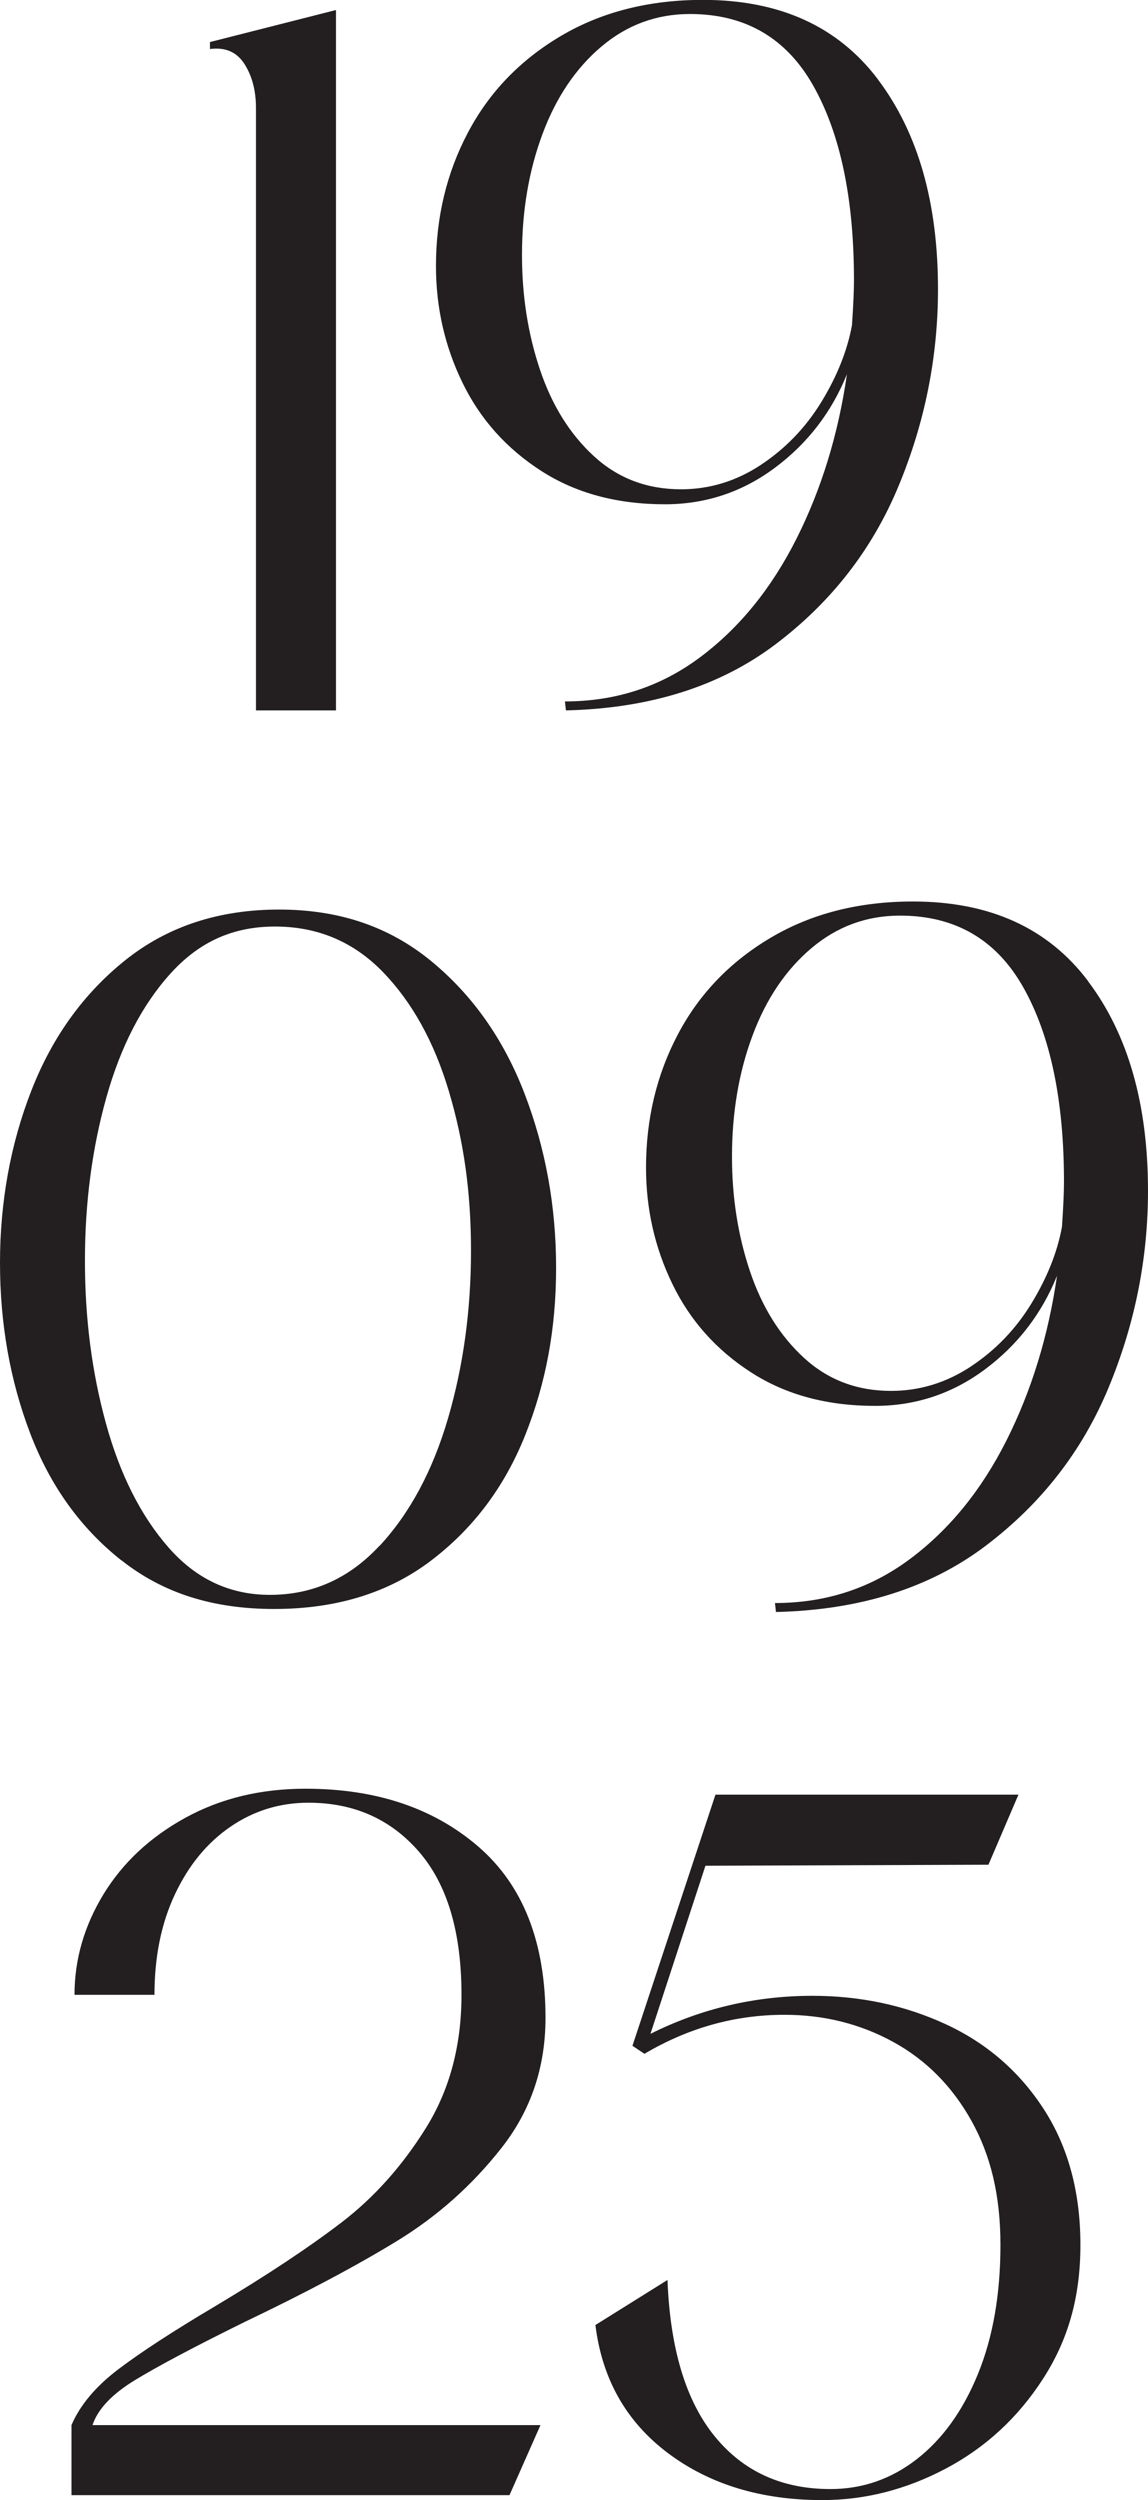<?xml version="1.0" encoding="UTF-8"?> <svg xmlns="http://www.w3.org/2000/svg" id="Layer_2" data-name="Layer 2" viewBox="0 0 212.32 462.11"><defs><style> .cls-1 { fill: #231f20; } </style></defs><g id="Layer_1-2" data-name="Layer 1"><g><g><path class="cls-1" d="M38.84,7.77L62.14,1.85V131.31h-14.8V19.97c0-3.21-.71-5.92-2.13-8.14-1.42-2.22-3.54-3.14-6.38-2.77v-1.29Z"></path><path class="cls-1" d="M162.38,14.7c7.4,9.8,11.1,22.72,11.1,38.75,0,12.58-2.44,24.72-7.31,36.43-4.87,11.72-12.46,21.45-22.75,29.22-10.3,7.77-23.21,11.84-38.75,12.21l-.19-1.66c9.37,0,17.69-2.71,24.97-8.14,7.27-5.42,13.22-12.73,17.85-21.92,4.62-9.18,7.74-19.33,9.34-30.42-2.84,7.03-7.28,12.79-13.32,17.29-6.04,4.5-12.83,6.75-20.34,6.75-8.88,0-16.52-2.06-22.93-6.2-6.41-4.13-11.25-9.55-14.52-16.28-3.27-6.72-4.9-13.9-4.9-21.55,0-9,1.97-17.23,5.92-24.69,3.94-7.46,9.68-13.41,17.2-17.85,7.52-4.44,16.28-6.66,26.26-6.66,14.18,0,24.97,4.9,32.37,14.7Zm-21.64,71.21c4.56-3.02,8.29-6.9,11.19-11.65,2.9-4.75,4.78-9.46,5.64-14.15,.25-3.7,.37-6.47,.37-8.32,0-15.04-2.5-27-7.49-35.88-4.99-8.88-12.61-13.32-22.84-13.32-6.17,0-11.62,2-16.37,6.01-4.75,4.01-8.39,9.4-10.91,16.18-2.53,6.78-3.79,14.24-3.79,22.38,0,7.52,1.11,14.58,3.33,21.18,2.22,6.6,5.55,11.93,9.99,16,4.44,4.07,9.8,6.1,16.09,6.1,5.3,0,10.23-1.51,14.8-4.53Z"></path></g><g><path class="cls-1" d="M13.22,448.24c1.6-3.7,4.47-7.12,8.6-10.26,4.13-3.14,10.14-7.06,18.03-11.74,9.49-5.67,17.26-10.82,23.3-15.44,6.04-4.62,11.25-10.45,15.63-17.48,4.38-7.03,6.57-15.23,6.57-24.6,0-11.59-2.62-20.4-7.86-26.45-5.24-6.04-12.05-9.06-20.44-9.06-5.3,0-10.11,1.48-14.43,4.44-4.32,2.96-7.74,7.12-10.26,12.48-2.53,5.36-3.79,11.56-3.79,18.59H13.78c0-6.53,1.79-12.73,5.36-18.59,3.58-5.85,8.63-10.57,15.17-14.15,6.53-3.58,13.93-5.36,22.19-5.36,13.07,0,23.73,3.58,32,10.73,8.26,7.15,12.39,17.69,12.39,31.63,0,9.13-2.71,17.14-8.14,24.04-5.43,6.91-11.87,12.64-19.33,17.2-7.46,4.56-16.86,9.56-28.2,14.98-9.25,4.56-16,8.14-20.25,10.73-4.25,2.59-6.88,5.36-7.86,8.32H99.96l-5.73,12.95H13.22v-12.95Z"></path><path class="cls-1" d="M123.45,421.42c.49,12.7,3.39,22.32,8.69,28.85,5.3,6.54,12.45,9.8,21.45,9.8,5.92,0,11.25-1.85,16-5.55,4.74-3.7,8.51-8.94,11.28-15.72,2.77-6.78,4.16-14.73,4.16-23.86s-1.79-16.52-5.36-22.93c-3.58-6.41-8.42-11.28-14.52-14.61s-12.79-4.99-20.07-4.99c-9.13,0-17.75,2.4-25.89,7.21l-2.22-1.48,15.35-46.42h56.04l-5.55,12.95-52.34,.19-10.17,31.07c9.37-4.68,19.36-7.03,29.96-7.03,8.88,0,17.11,1.76,24.69,5.27,7.58,3.51,13.62,8.76,18.12,15.72,4.5,6.97,6.75,15.32,6.75,25.06s-2.31,17.63-6.94,24.78c-4.62,7.15-10.61,12.67-17.94,16.55-7.34,3.88-14.95,5.83-22.84,5.83-11.34,0-20.87-2.9-28.57-8.69-7.71-5.79-12.18-13.69-13.41-23.67l13.32-8.32Z"></path></g><g><path class="cls-1" d="M22.47,288.43c-7.58-5.98-13.22-13.84-16.92-23.58-3.7-9.74-5.55-20.22-5.55-31.44s1.94-21.98,5.83-31.9c3.88-9.92,9.71-17.97,17.48-24.14,7.77-6.16,17.2-9.25,28.3-9.25s20.31,3.14,28.02,9.43c7.7,6.29,13.5,14.49,17.39,24.6,3.88,10.11,5.83,20.84,5.83,32.18s-1.91,21.42-5.73,30.98c-3.82,9.56-9.65,17.29-17.48,23.21-7.83,5.92-17.48,8.88-28.94,8.88s-20.62-2.99-28.2-8.97Zm47.72-2.68c5.61-6.04,9.83-13.9,12.67-23.58,2.83-9.68,4.25-20,4.25-30.98s-1.36-20.28-4.07-29.41c-2.71-9.12-6.78-16.49-12.21-22.1-5.43-5.61-12.08-8.42-19.97-8.42s-14.09,2.9-19.33,8.69c-5.24,5.8-9.19,13.41-11.84,22.84-2.65,9.43-3.98,19.51-3.98,30.24s1.29,20.62,3.88,30.05c2.59,9.43,6.44,17.08,11.56,22.93,5.12,5.86,11.37,8.78,18.77,8.78,7.89,0,14.64-3.02,20.25-9.06Z"></path><path class="cls-1" d="M201.22,181.35c7.4,9.8,11.1,22.72,11.1,38.75,0,12.58-2.44,24.72-7.31,36.43-4.87,11.72-12.46,21.45-22.75,29.22-10.3,7.77-23.21,11.84-38.75,12.21l-.18-1.66c9.37,0,17.69-2.71,24.97-8.14,7.27-5.42,13.22-12.73,17.85-21.92,4.62-9.18,7.74-19.33,9.34-30.42-2.84,7.03-7.28,12.79-13.32,17.29-6.04,4.5-12.83,6.75-20.34,6.75-8.88,0-16.52-2.06-22.93-6.2-6.41-4.13-11.25-9.55-14.52-16.28-3.27-6.72-4.9-13.9-4.9-21.55,0-9,1.97-17.23,5.92-24.69,3.94-7.46,9.68-13.41,17.2-17.85,7.52-4.44,16.28-6.66,26.26-6.66,14.18,0,24.97,4.9,32.37,14.7Zm-21.64,71.21c4.56-3.02,8.29-6.9,11.19-11.65,2.9-4.75,4.78-9.46,5.64-14.15,.25-3.7,.37-6.47,.37-8.32,0-15.04-2.5-27-7.49-35.88-4.99-8.88-12.61-13.32-22.84-13.32-6.17,0-11.62,2-16.37,6.01-4.75,4.01-8.39,9.4-10.91,16.18-2.53,6.78-3.79,14.24-3.79,22.38,0,7.52,1.11,14.58,3.33,21.18,2.22,6.6,5.55,11.93,9.99,16,4.44,4.07,9.8,6.1,16.09,6.1,5.3,0,10.23-1.51,14.8-4.53Z"></path></g></g></g></svg> 